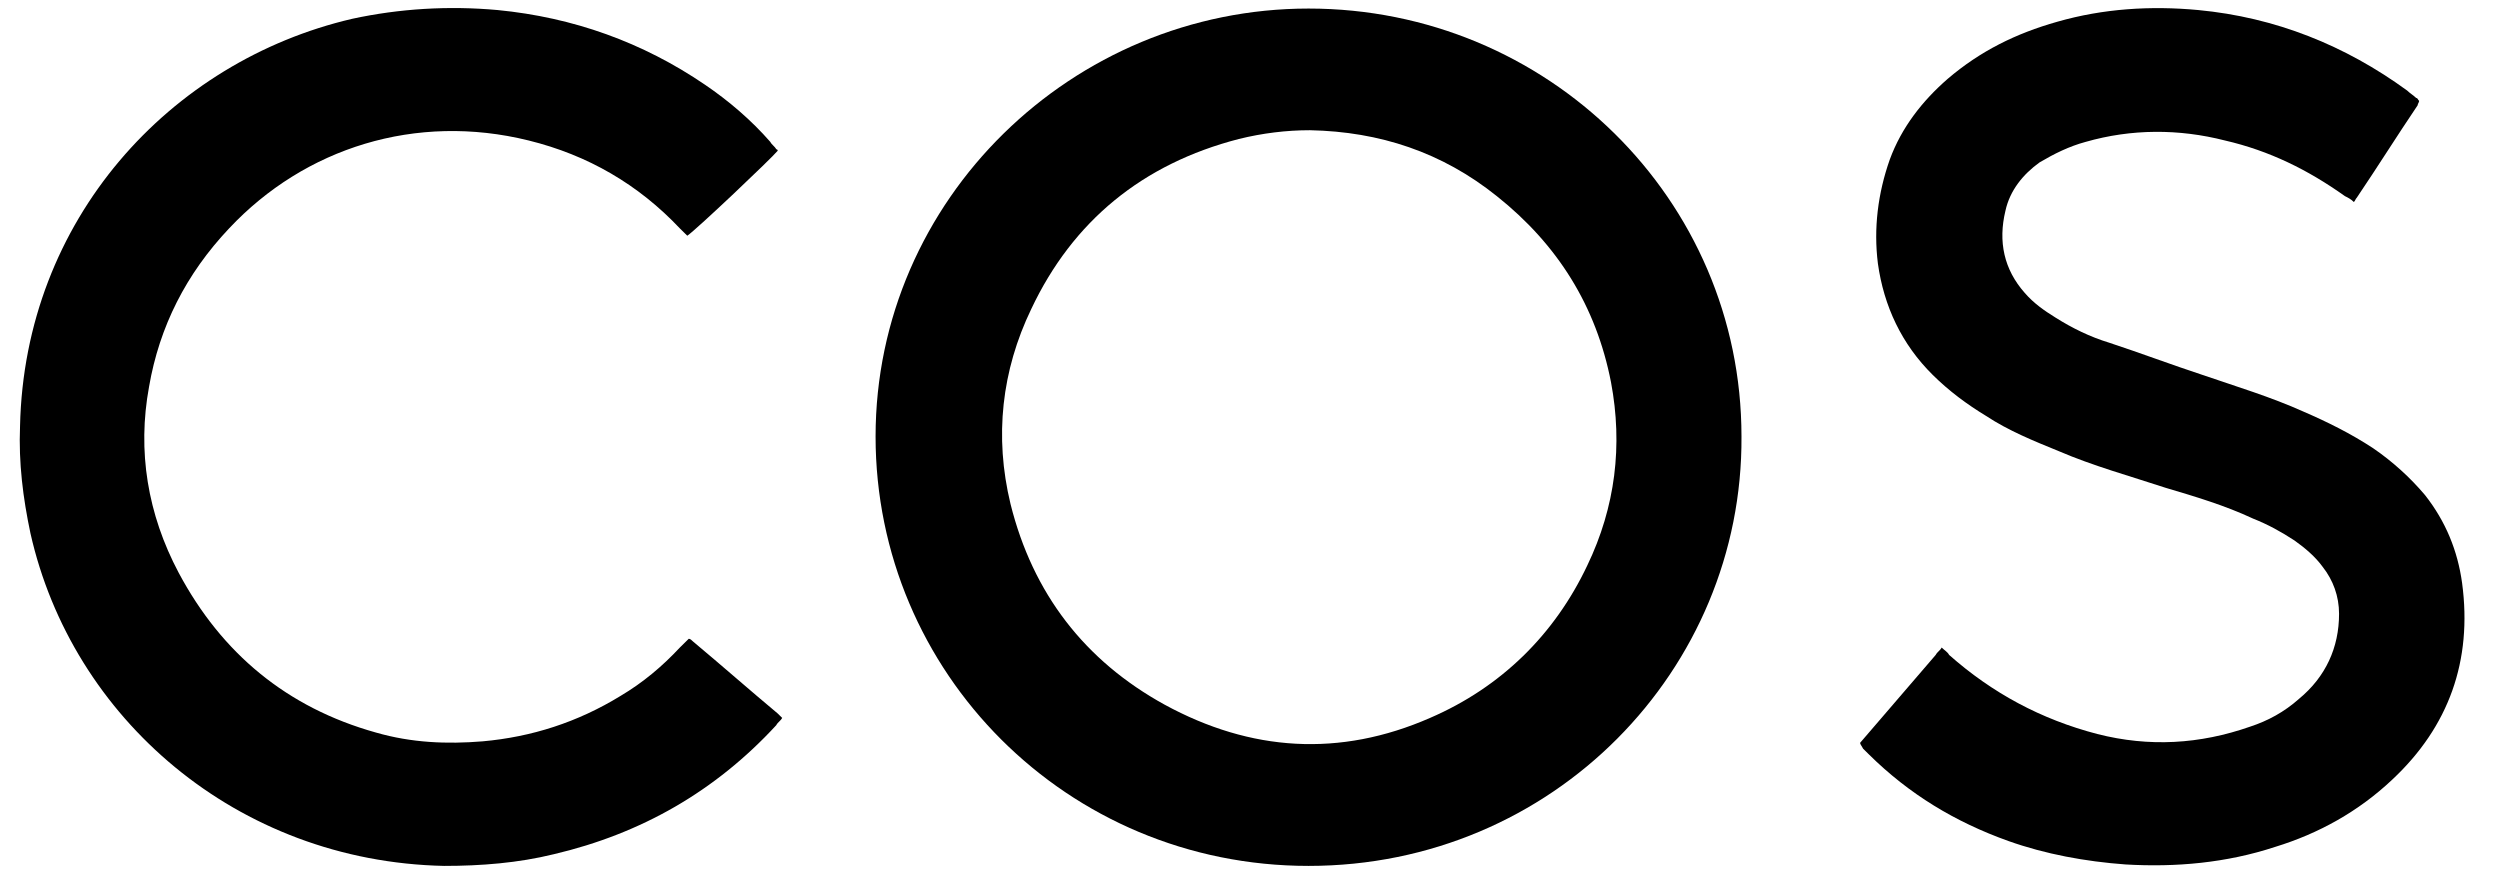 <svg width="69" height="24" viewBox="0 0 69 24" fill="none" xmlns="http://www.w3.org/2000/svg">
<path d="M48.065 12.048C48.106 18.479 42.868 23.899 36.116 23.899C29.445 23.899 24.166 18.56 24.166 12.048C24.166 5.495 29.609 0.236 36.116 0.236C42.704 0.236 48.065 5.495 48.065 12.048ZM36.157 3.594C35.502 3.594 34.847 3.675 34.192 3.836C31.532 4.524 29.609 6.102 28.463 8.528C27.645 10.227 27.44 12.048 27.89 13.908C28.504 16.376 29.936 18.236 32.146 19.45C34.52 20.744 36.975 20.906 39.471 19.814C41.436 18.965 42.909 17.508 43.809 15.607C44.587 13.989 44.791 12.29 44.464 10.551C44.055 8.448 42.991 6.749 41.313 5.414C39.799 4.2 38.08 3.634 36.157 3.594Z" fill="black"/>
<path d="M51.339 20.502C52.035 19.692 52.731 18.884 53.426 18.075C53.467 17.994 53.549 17.953 53.59 17.872C53.672 17.953 53.754 17.994 53.795 18.075C54.982 19.126 56.332 19.854 57.887 20.259C59.319 20.623 60.711 20.542 62.102 20.056C62.593 19.895 63.044 19.652 63.453 19.288C64.189 18.681 64.558 17.872 64.558 16.942C64.558 16.456 64.394 16.012 64.108 15.648C63.903 15.364 63.616 15.122 63.33 14.919C62.962 14.677 62.593 14.475 62.184 14.313C61.407 13.949 60.588 13.706 59.77 13.463C58.788 13.14 57.764 12.857 56.823 12.452C56.127 12.169 55.432 11.886 54.818 11.481C54.286 11.158 53.795 10.794 53.345 10.349C52.485 9.499 51.994 8.448 51.83 7.274C51.708 6.304 51.83 5.333 52.158 4.403C52.485 3.513 53.058 2.785 53.754 2.178C54.654 1.409 55.636 0.924 56.782 0.6C58.051 0.236 59.36 0.155 60.67 0.277C62.798 0.479 64.721 1.248 66.44 2.501C66.522 2.582 66.604 2.623 66.686 2.704C66.727 2.704 66.727 2.744 66.768 2.785C66.768 2.825 66.727 2.865 66.727 2.906C66.154 3.755 65.622 4.605 65.049 5.454C65.008 5.495 65.008 5.535 64.967 5.576C64.885 5.495 64.803 5.454 64.721 5.414C63.698 4.686 62.634 4.16 61.407 3.877C60.138 3.553 58.828 3.553 57.56 3.917C57.11 4.039 56.7 4.241 56.291 4.483C55.841 4.807 55.473 5.252 55.35 5.818C55.145 6.668 55.309 7.436 55.882 8.083C56.127 8.367 56.414 8.569 56.741 8.771C57.191 9.054 57.682 9.297 58.215 9.459C59.074 9.742 59.933 10.066 60.793 10.349C61.734 10.672 62.675 10.955 63.575 11.36C64.23 11.643 64.885 11.967 65.499 12.371C66.031 12.735 66.522 13.18 66.931 13.665C67.504 14.394 67.832 15.203 67.954 16.093C68.241 18.236 67.586 20.056 66.031 21.513C65.09 22.403 63.985 23.009 62.798 23.373C61.447 23.818 60.056 23.94 58.665 23.859C57.56 23.778 56.455 23.576 55.432 23.212C53.959 22.686 52.69 21.917 51.585 20.825C51.544 20.785 51.462 20.704 51.421 20.663C51.38 20.582 51.339 20.542 51.339 20.502Z" fill="black"/>
<path d="M21.465 4.16C21.302 4.362 19.214 6.344 18.969 6.506C18.887 6.425 18.805 6.344 18.764 6.304C17.618 5.09 16.227 4.281 14.59 3.877C11.48 3.108 8.411 4.079 6.323 6.304C5.137 7.558 4.4 9.014 4.114 10.672C3.786 12.452 4.073 14.191 4.932 15.809C6.119 18.034 7.92 19.531 10.375 20.218C11.357 20.502 12.339 20.542 13.321 20.461C14.672 20.34 15.941 19.935 17.127 19.207C17.741 18.843 18.273 18.398 18.764 17.872C18.846 17.791 18.887 17.751 18.969 17.67C18.969 17.67 18.969 17.67 19.01 17.63C19.051 17.63 19.092 17.67 19.133 17.71C19.91 18.358 20.688 19.045 21.465 19.693C21.506 19.733 21.547 19.773 21.588 19.814C21.547 19.895 21.465 19.935 21.424 20.016C19.746 21.836 17.7 23.009 15.286 23.576C14.304 23.818 13.28 23.899 12.257 23.899C6.528 23.778 1.986 19.814 0.84 14.717C0.635 13.746 0.512 12.776 0.553 11.764C0.676 6.061 4.687 1.693 9.72 0.519C11.03 0.236 12.38 0.155 13.731 0.277C15.818 0.479 17.741 1.167 19.46 2.34C20.115 2.785 20.729 3.31 21.261 3.917C21.302 3.998 21.383 4.039 21.424 4.119C21.465 4.119 21.465 4.16 21.465 4.16Z" fill="black"/>
</svg>

